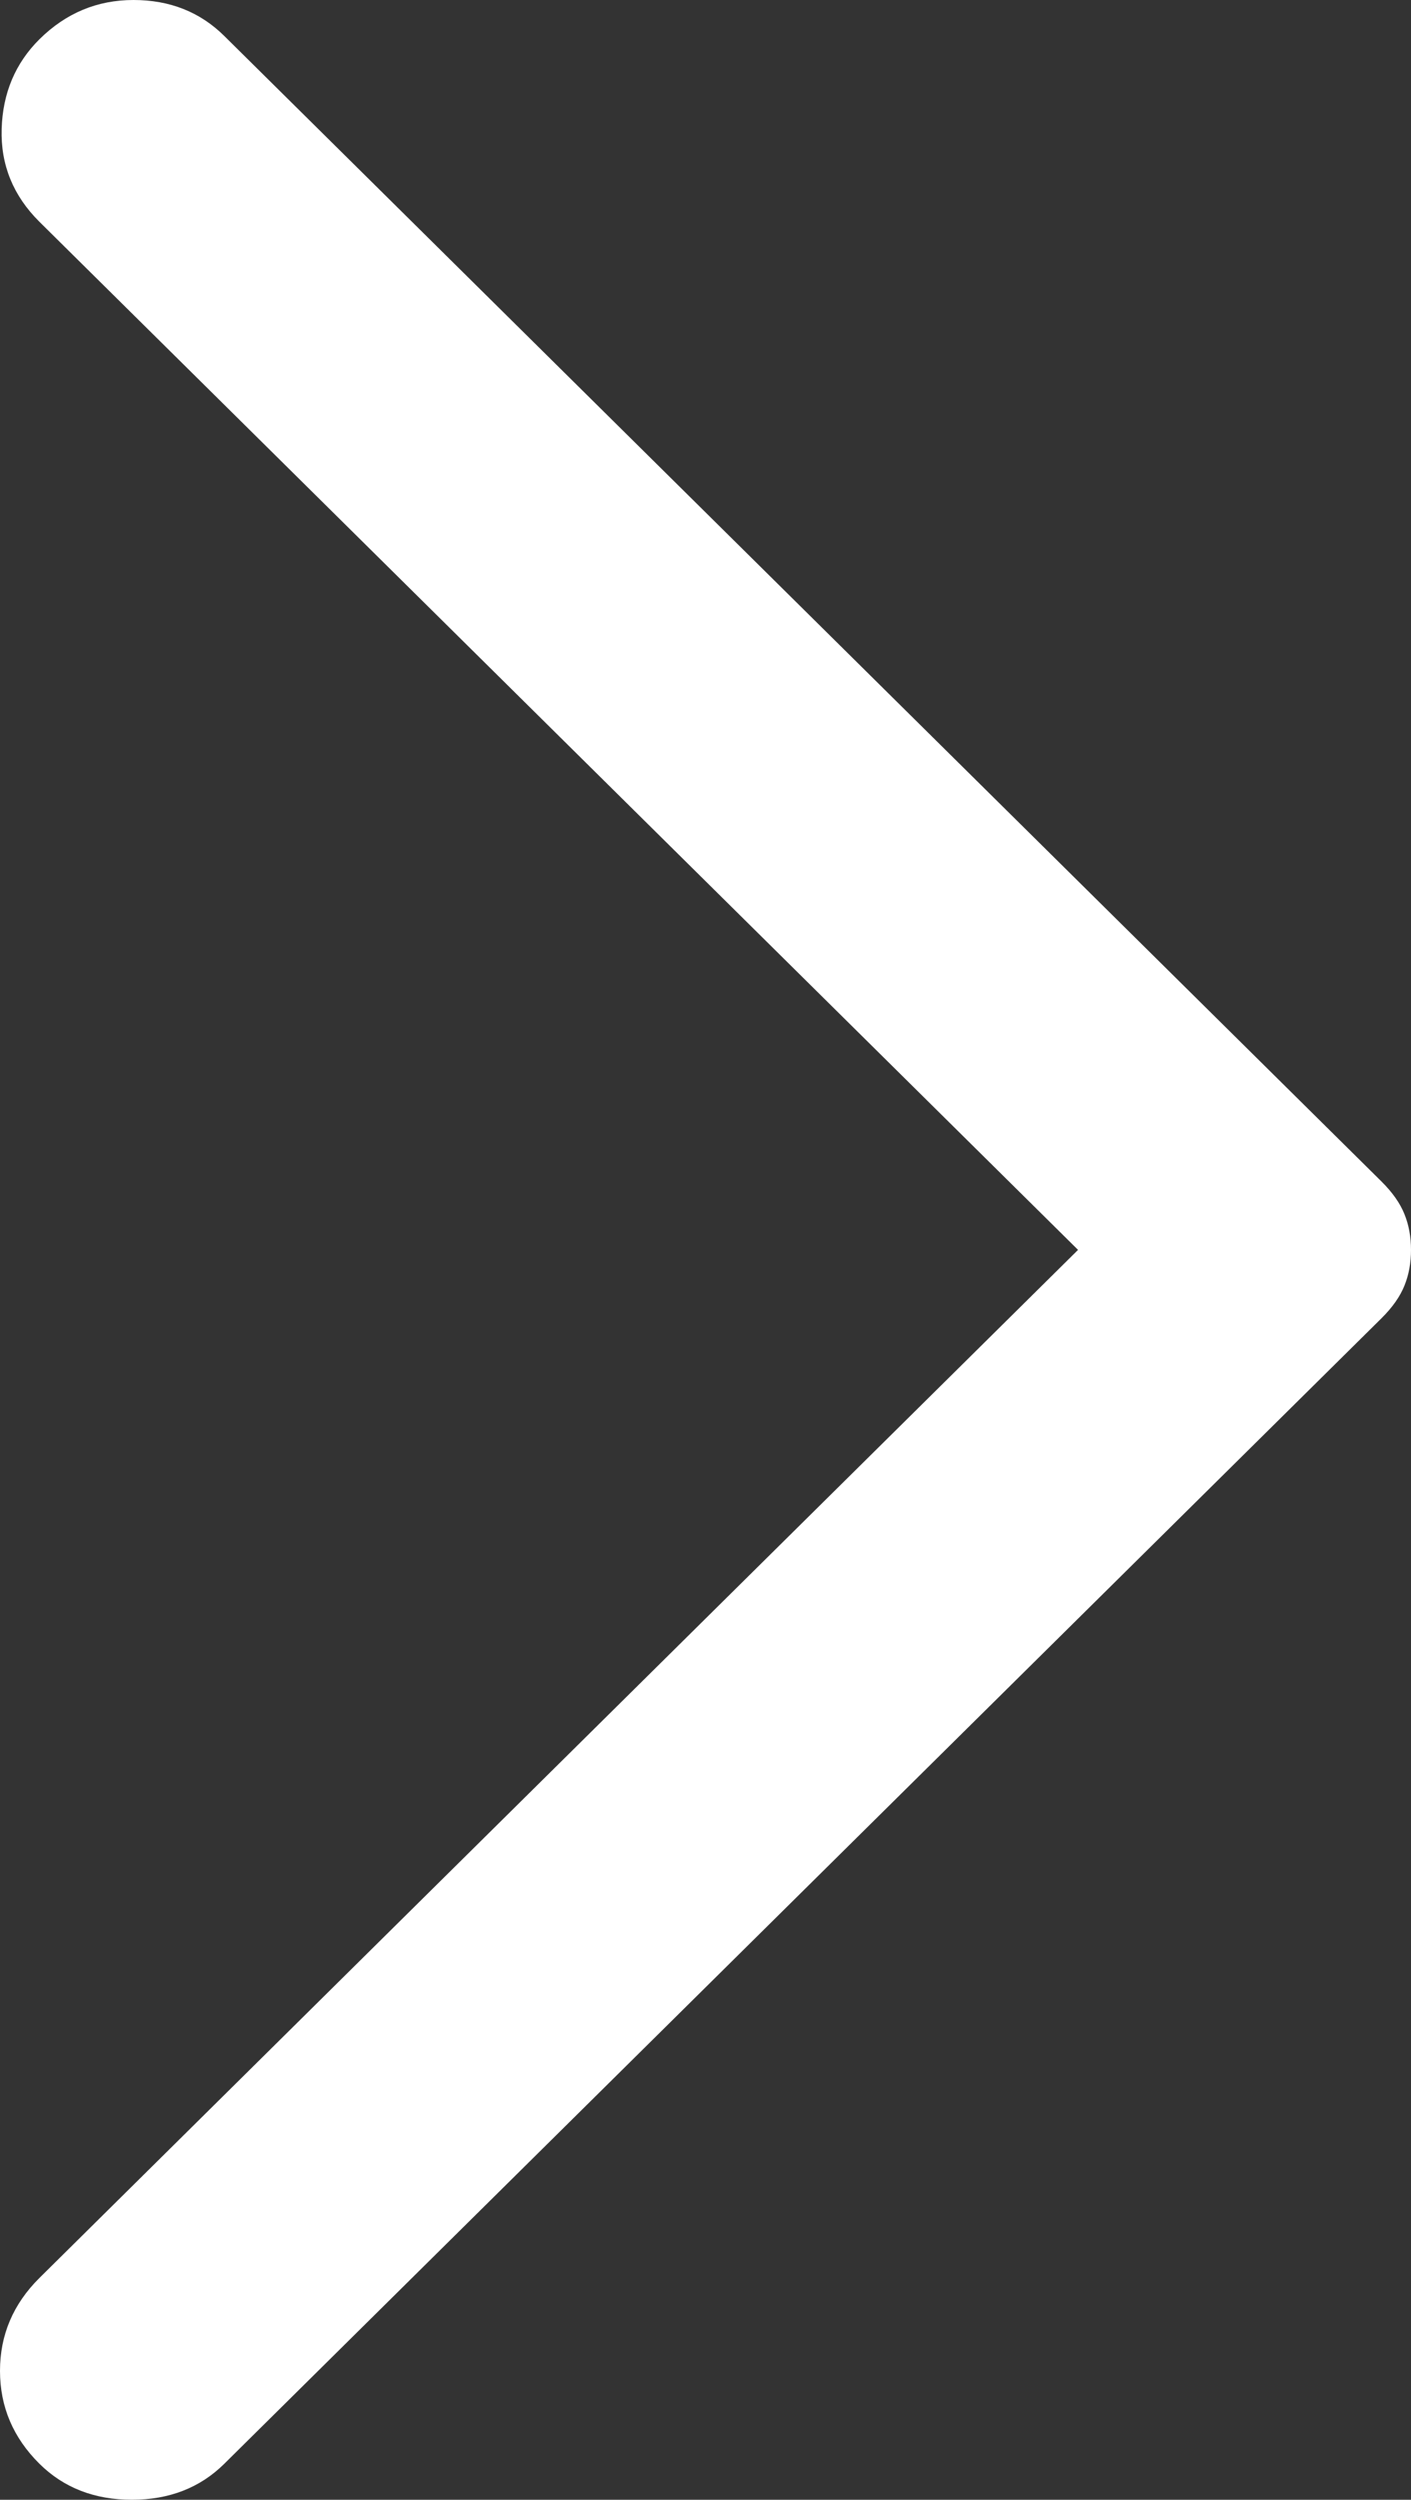 <svg width="35" height="62" viewBox="0 0 35 62" fill="none" xmlns="http://www.w3.org/2000/svg">
<rect x="0" y="0" width="35" height="62" fill="#333333" stroke="none"/>
<path d="M5.561 0.89L34.264 29.3C34.537 29.57 34.727 29.84 34.836 30.11C34.946 30.38 35 30.676 35 31C35 31.324 34.946 31.62 34.836 31.89C34.727 32.16 34.537 32.43 34.264 32.7L5.561 61.11C4.961 61.703 4.198 62 3.271 62C2.344 62 1.581 61.703 0.981 61.11C0.327 60.462 0 59.693 0 58.803C0 57.913 0.327 57.144 0.981 56.496L26.741 31L0.981 5.504C0.327 4.856 0.014 4.087 0.041 3.197C0.068 2.307 0.382 1.565 0.981 0.971C1.636 0.324 2.412 0 3.312 0C4.211 0 4.961 0.297 5.561 0.89Z" fill="white"/>
</svg>
